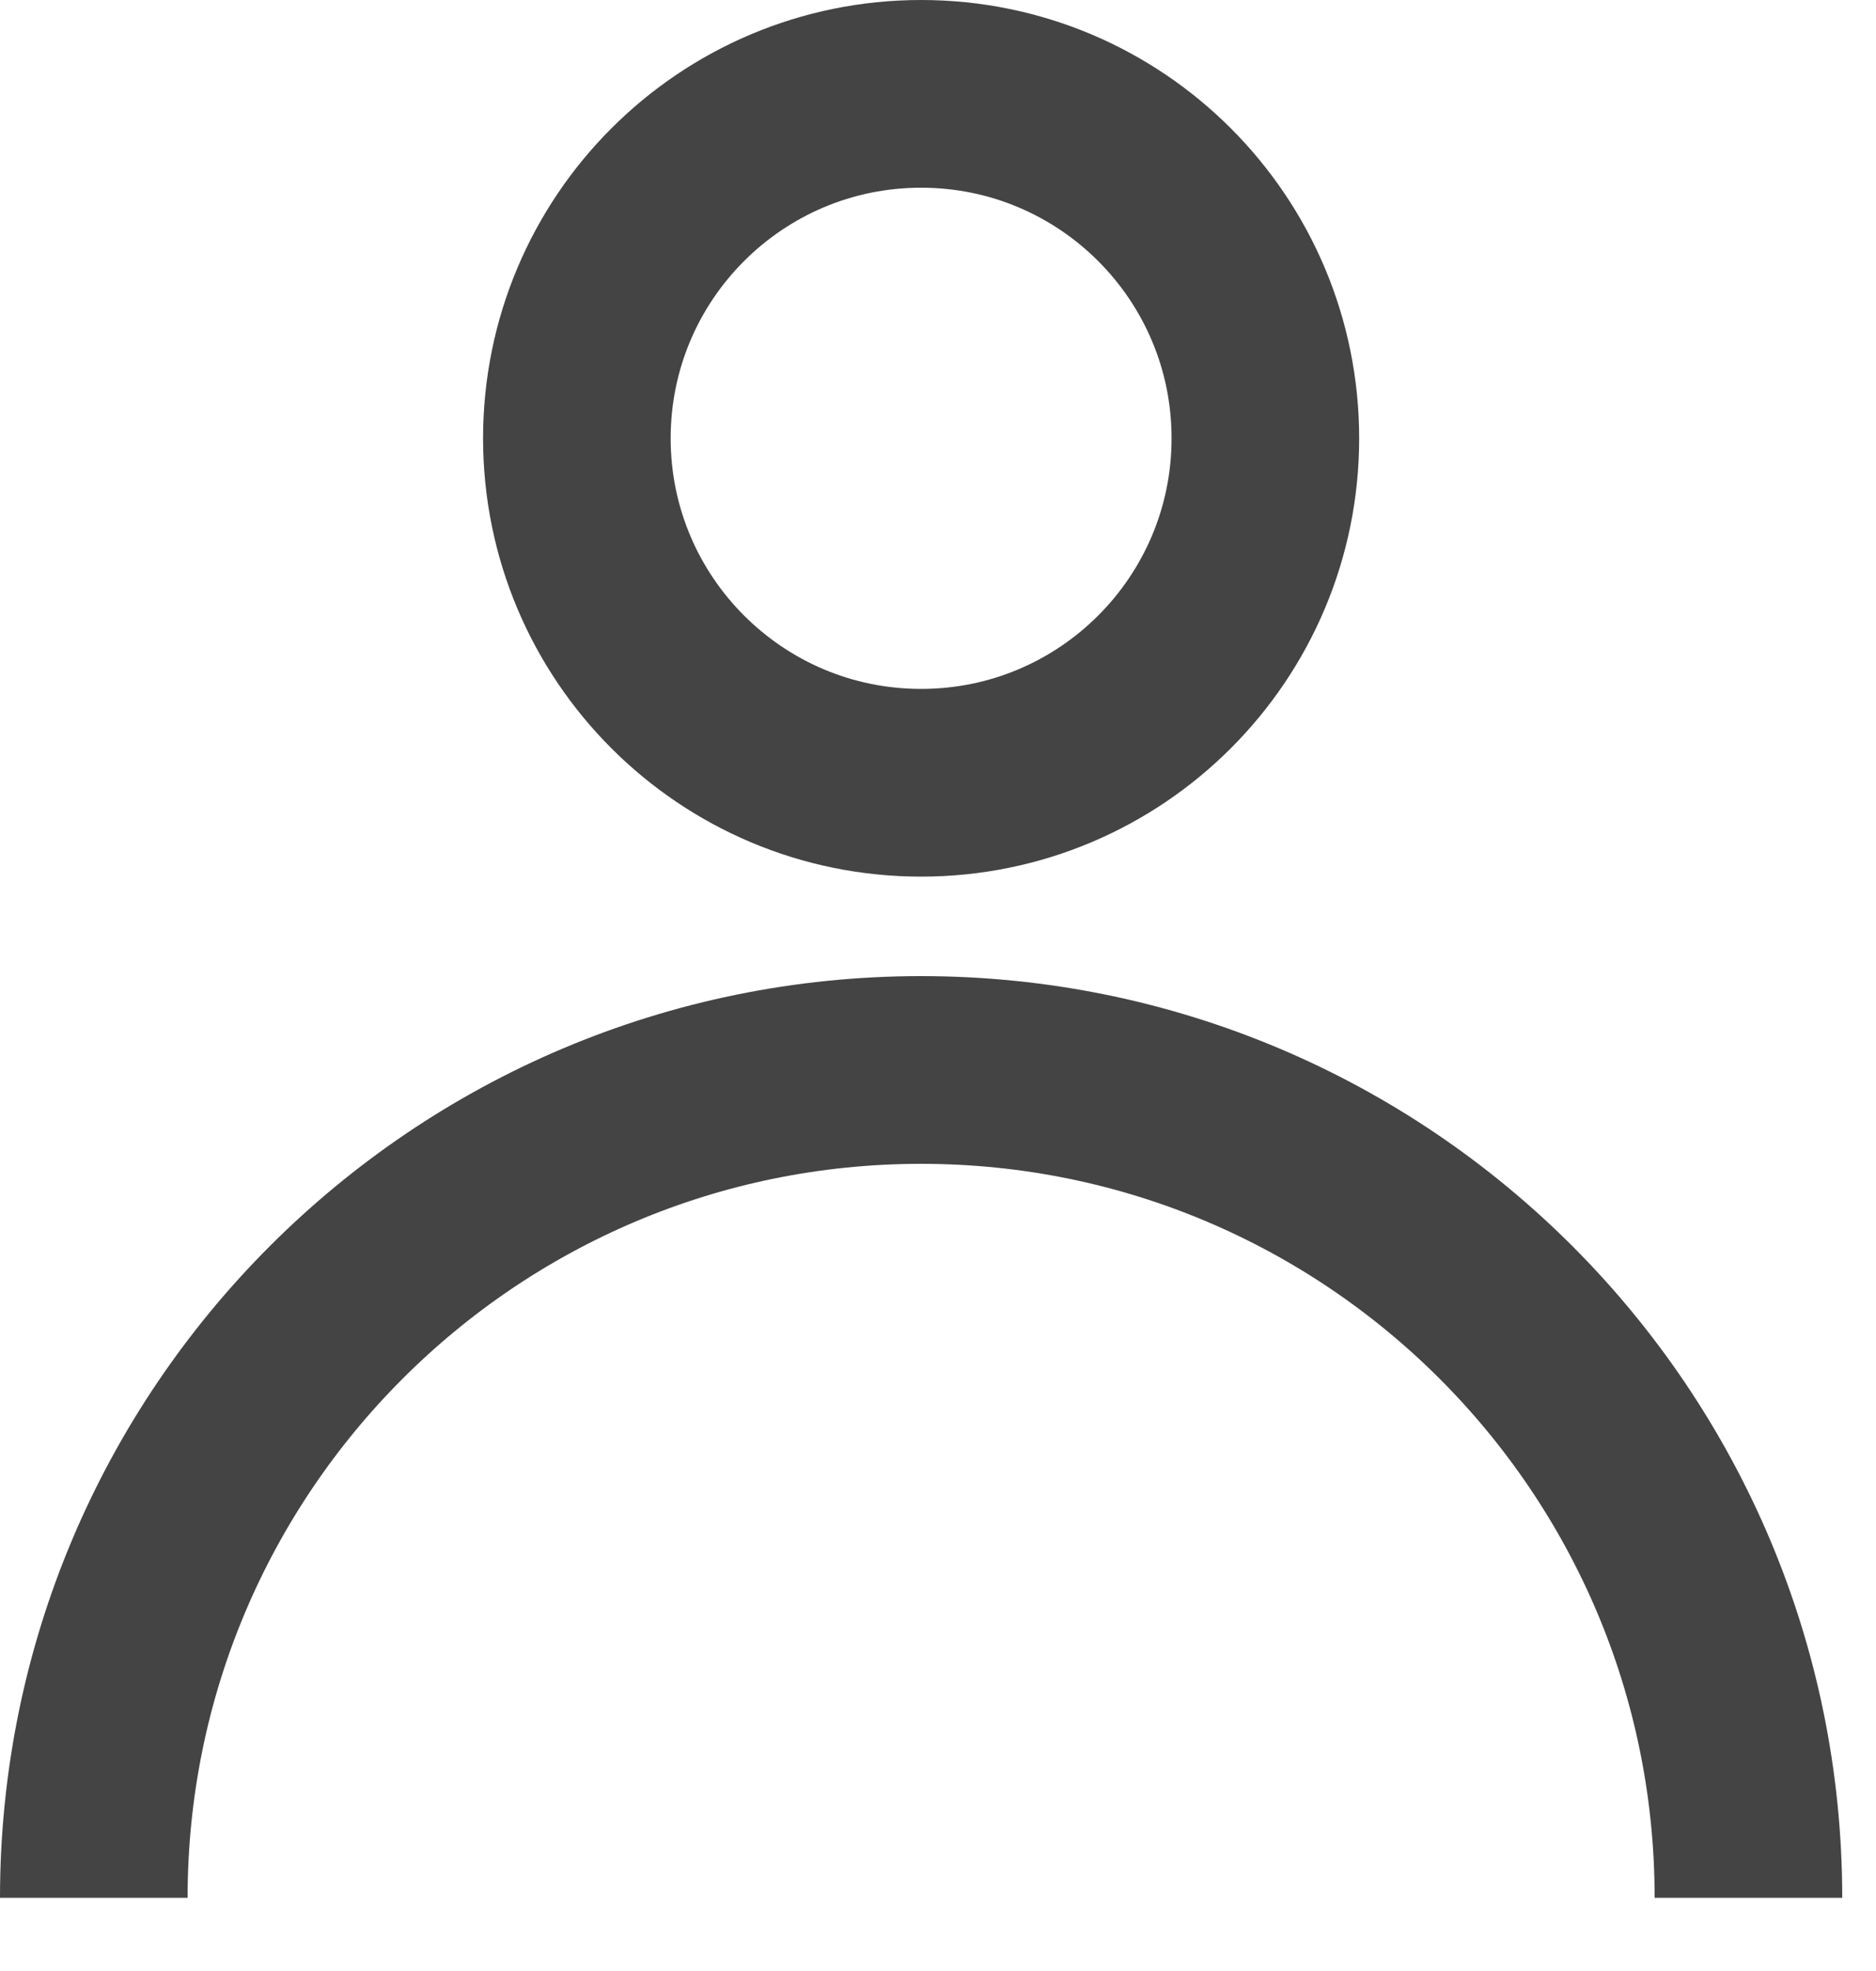 <svg width="20" height="21" viewBox="0 0 20 21" fill="none" xmlns="http://www.w3.org/2000/svg">
<g clip-path="url(#clip0_782_386)">
<path d="M1 20.22C1 15.35 4.95 11.4 9.82 11.4C14.69 11.4 18.64 15.35 18.64 20.22" stroke="#444444" stroke-width="2" stroke-miterlimit="10"/>
<path d="M9.82 8.34C11.847 8.34 13.49 6.697 13.49 4.67C13.49 2.643 11.847 1 9.82 1C7.793 1 6.15 2.643 6.15 4.67C6.15 6.697 7.793 8.34 9.82 8.34Z" stroke="#444444" stroke-width="2" stroke-miterlimit="10"/>
</g>
<defs>
<clipPath id="clip0_782_386">
<rect width="19.64" height="20.22" fill="white"/>
</clipPath>
</defs>
</svg>
